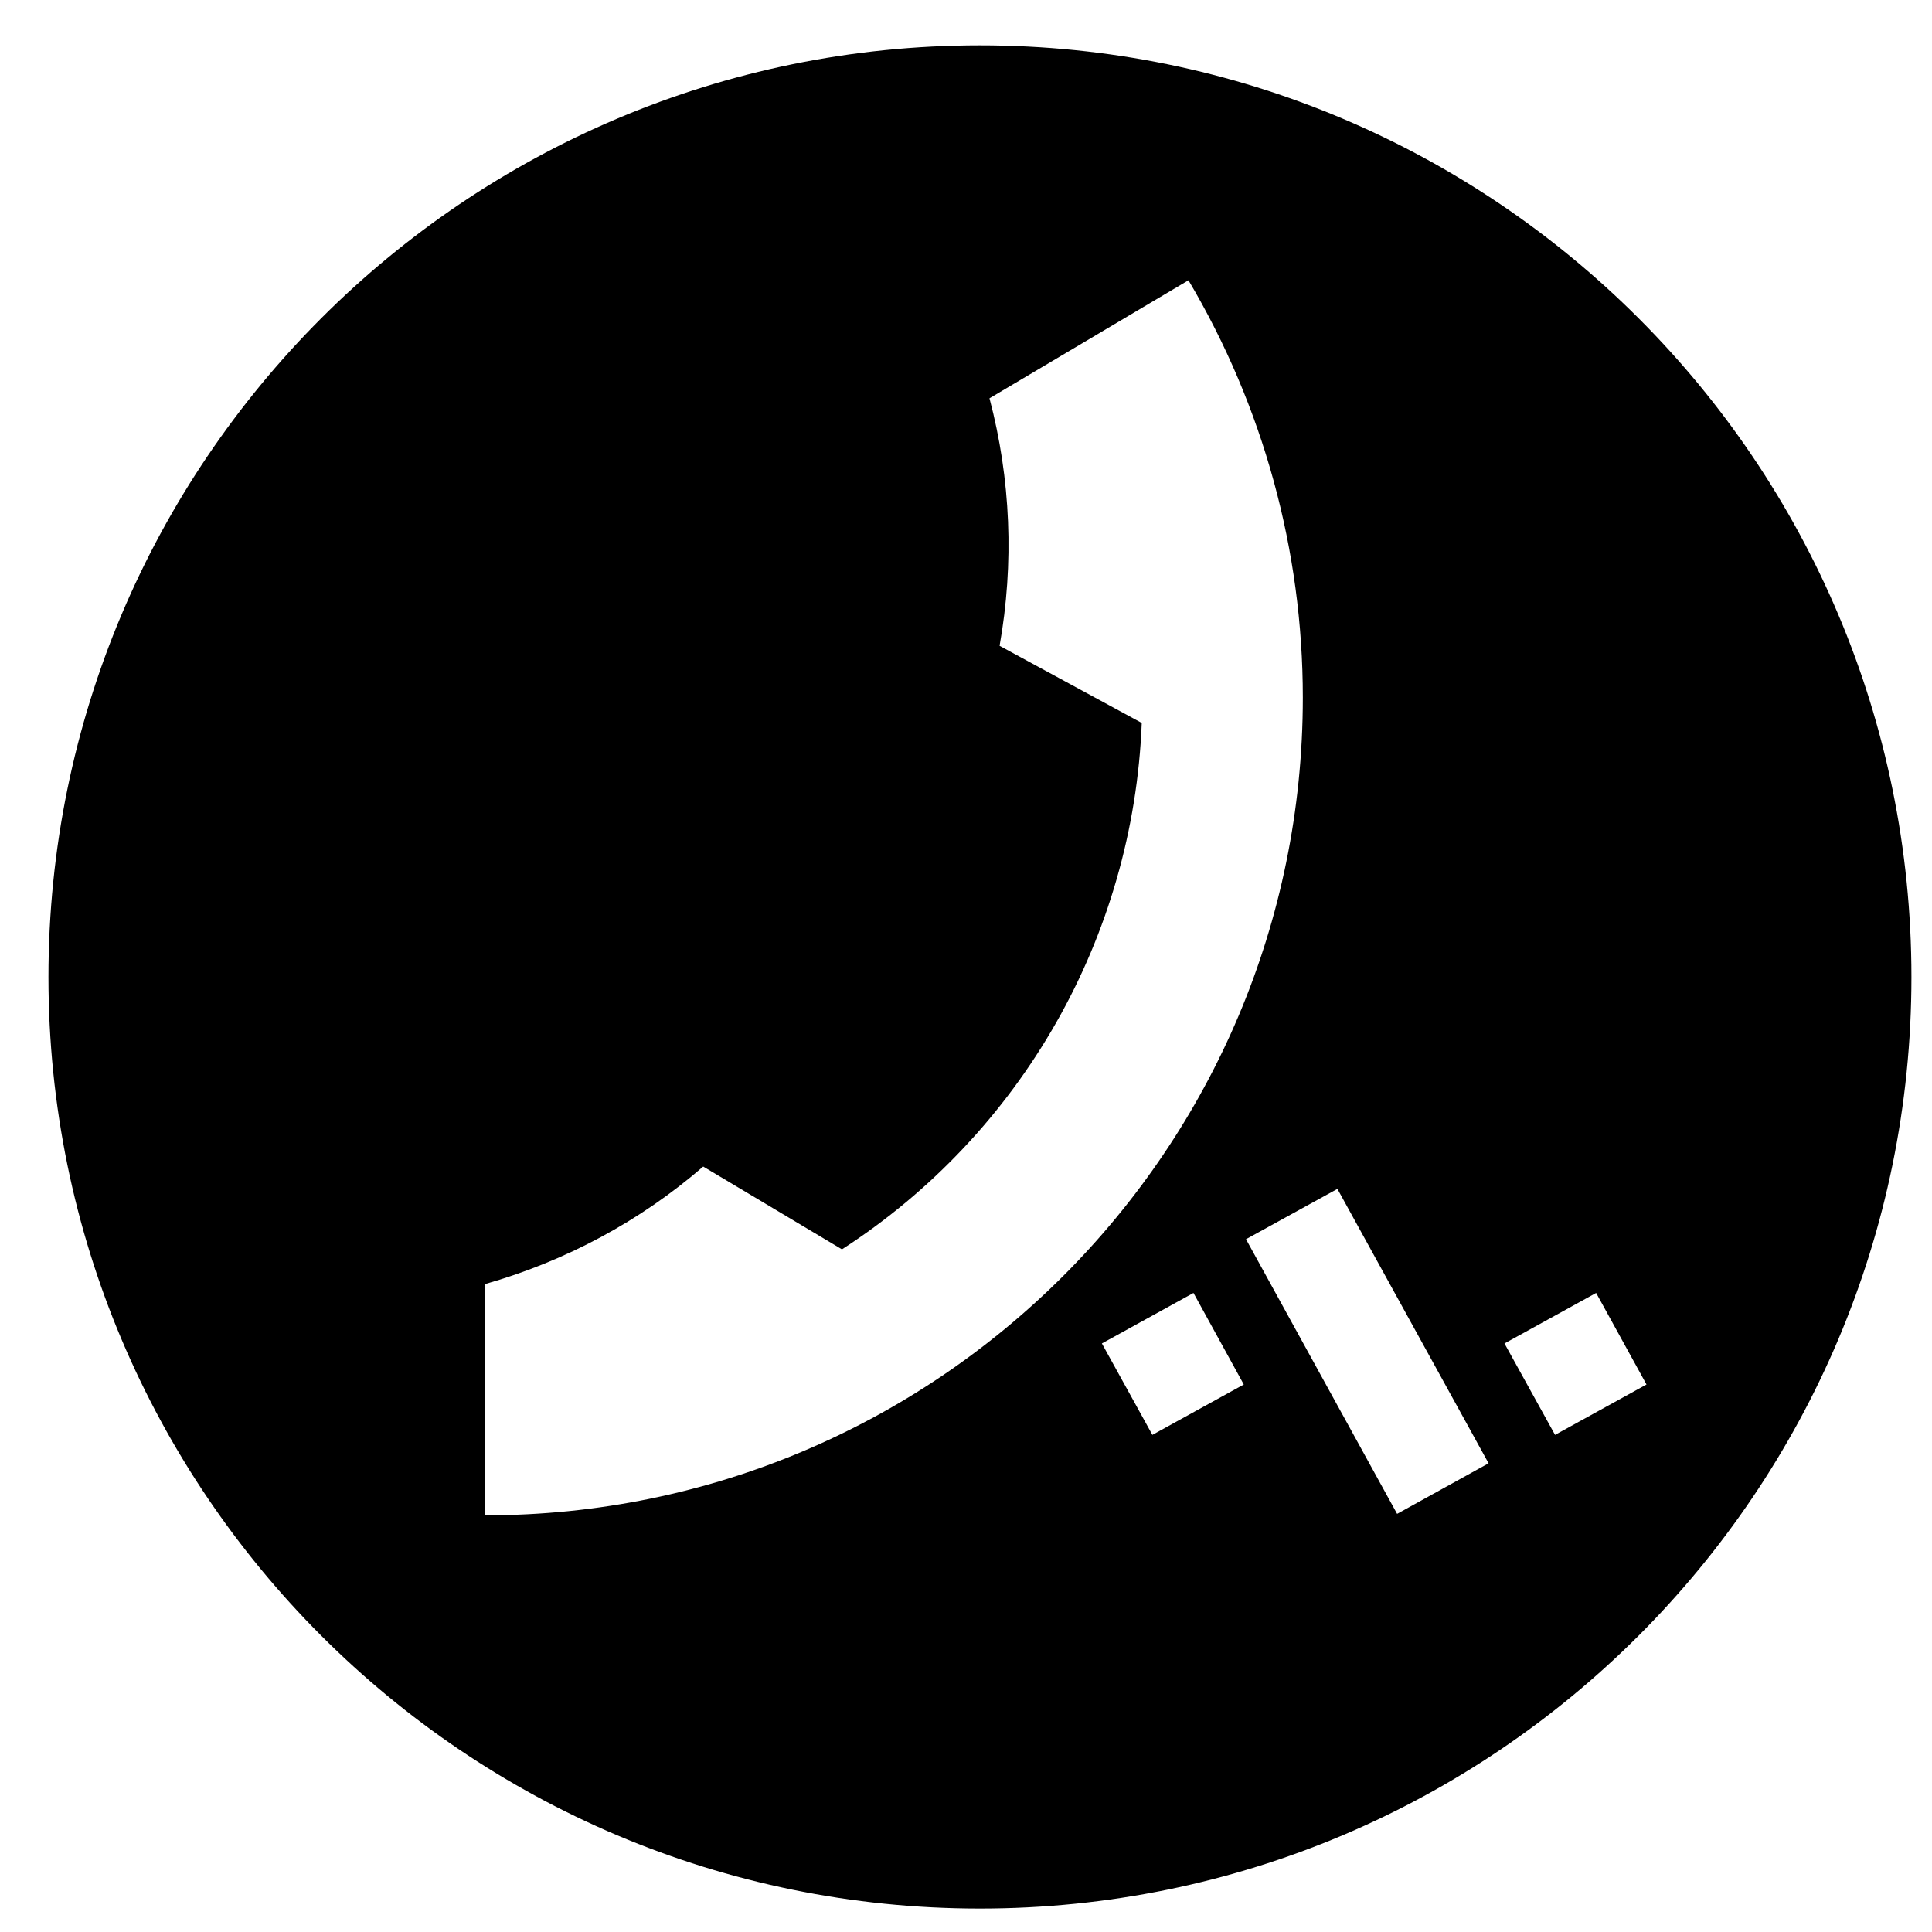 <?xml version="1.0" encoding="UTF-8"?>
<!-- Uploaded to: SVG Repo, www.svgrepo.com, Generator: SVG Repo Mixer Tools -->
<svg fill="#000000" width="800px" height="800px" version="1.1" viewBox="144 144 512 512" xmlns="http://www.w3.org/2000/svg">
 <path d="m650.55 402.93c0 136.32-110.54 246.86-246.87 246.86-136.32 0-246.84-110.54-246.84-246.86 0-136.37 110.52-246.91 246.84-246.91 136.34 0 246.87 110.54 246.87 246.91zm-214.54 97.102 13.383 24.227 24.223-13.352-13.332-24.262zm38.191-27.629 40.047 72.785 24.242-13.402-40.062-72.719zm68.5 27.629 13.402 24.227 24.238-13.352-13.348-24.262zm-270.1 45.543c119.66 0 216.66-97.023 216.66-216.71 0-38.93-10.453-77.098-30.309-110.59l-52.73 31.281c5.652 21.375 6.559 43.777 2.676 65.59l37.676 20.445c-2.207 56.637-31.816 108.7-79.445 139.5l-36.77-21.941c-16.727 14.484-36.465 25.055-57.762 31.125l-0.004 61.305z"/>
</svg>